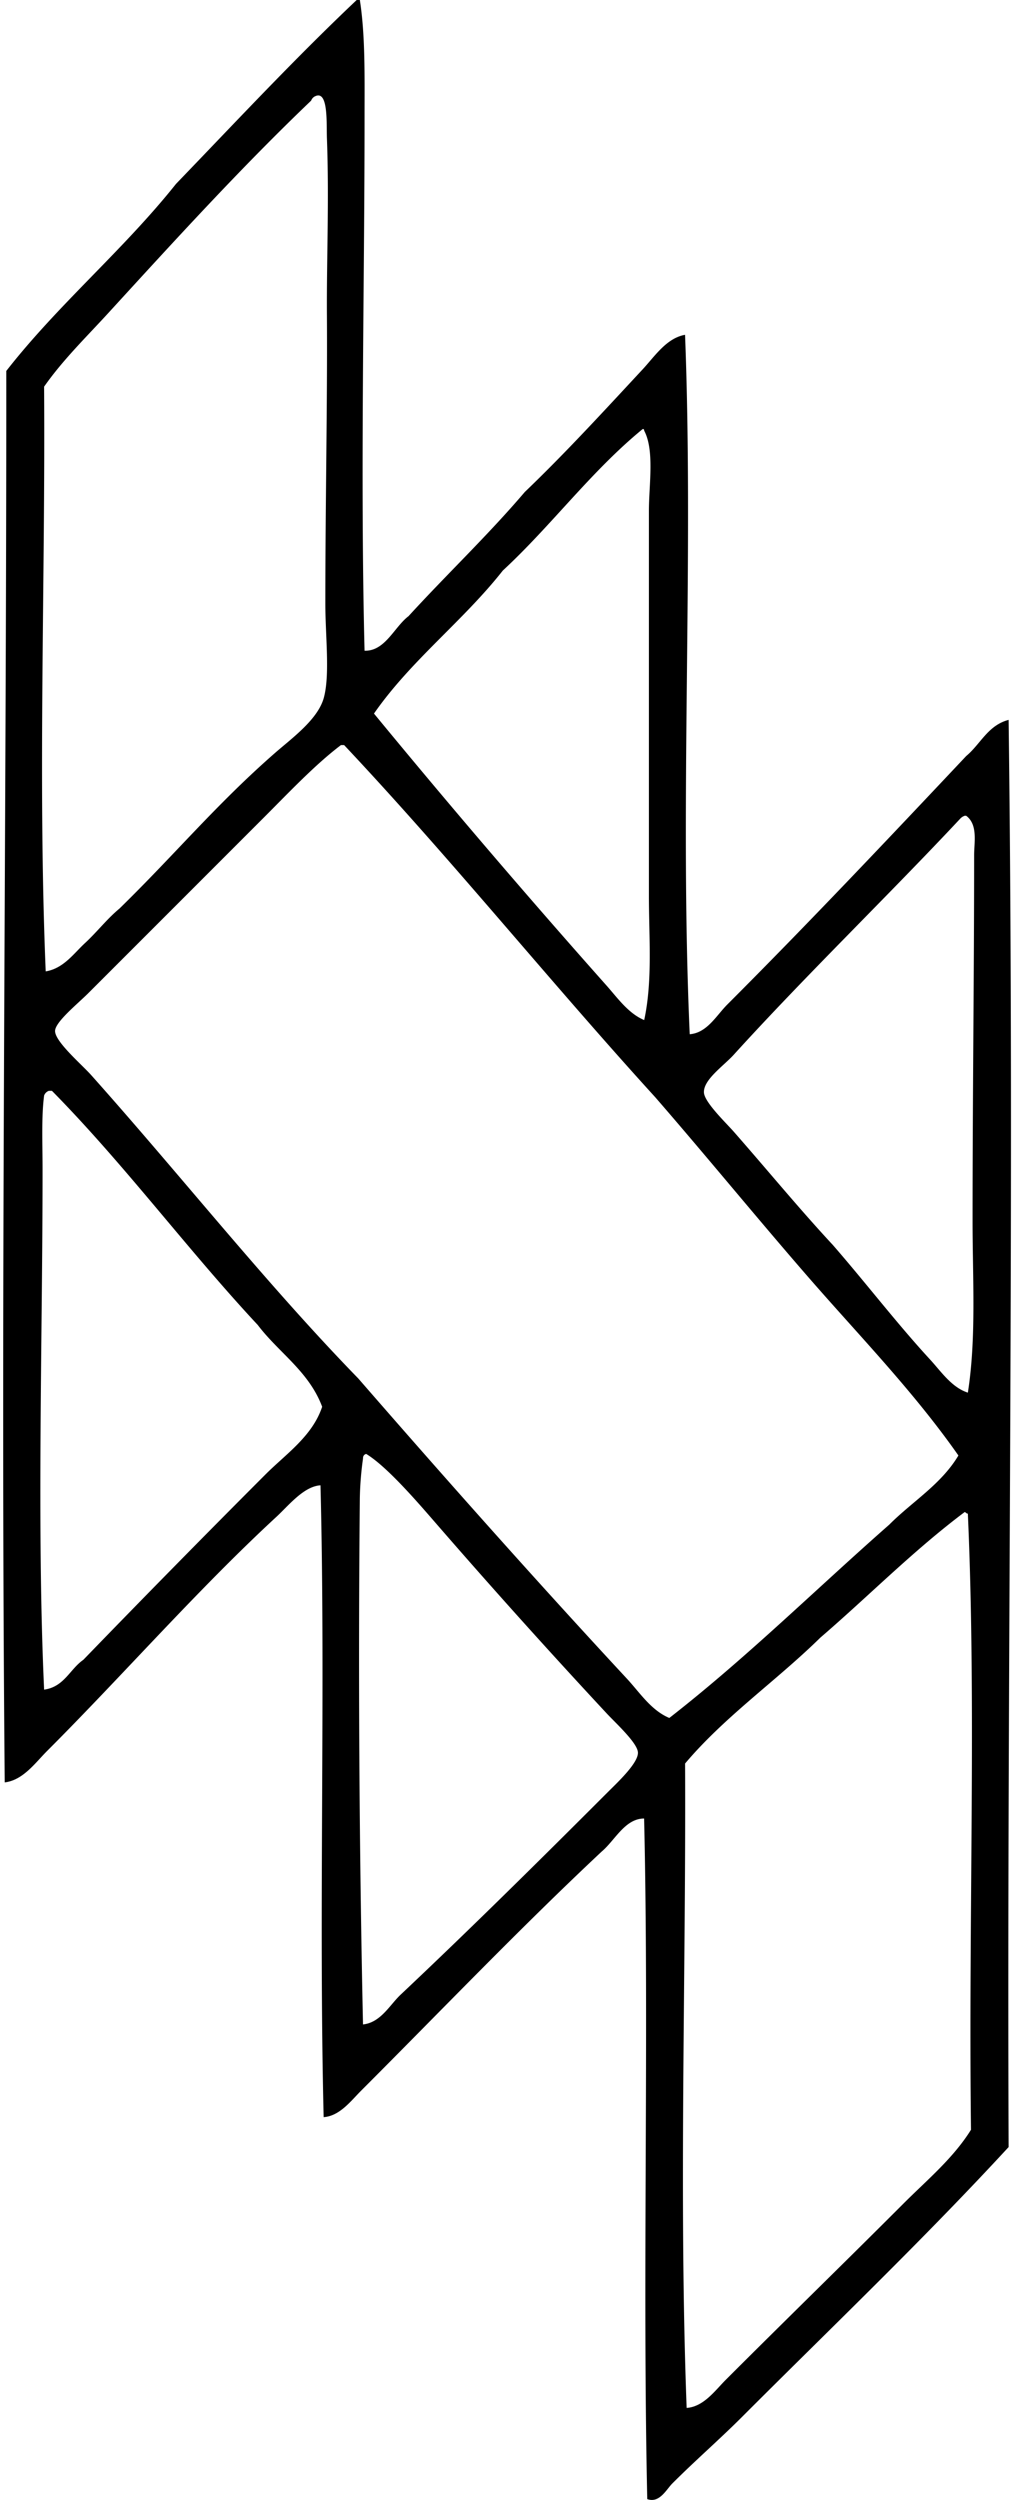 <svg xmlns="http://www.w3.org/2000/svg" width="81" height="200" fill="none" viewBox="0 0 81 200">
  <path fill="#000" fill-rule="evenodd" d="M28.55 0h.252c.442 2.837.377 6.132.377 9.306.003 13.705-.352 28.721 0 42.753 1.646.048 2.376-1.895 3.52-2.765 3.062-3.349 6.356-6.471 9.306-9.935 3.212-3.073 6.331-6.474 9.431-9.809.977-1.051 1.908-2.5 3.395-2.765.701 18.113-.445 37.533.374 55.956 1.389-.105 2.138-1.509 3.02-2.39 6.359-6.357 12.87-13.243 19.11-19.867 1.146-.952 1.733-2.458 3.394-2.892.492 38.09-.147 75.46 0 114.177-6.809 7.388-14.202 14.451-21.375 21.627-1.794 1.791-3.687 3.432-5.535 5.28-.487.487-1.034 1.611-2.013 1.257-.392-17.819.15-37.408-.252-54.448-1.532 0-2.336 1.754-3.395 2.643-6.521 6.109-12.838 12.713-19.237 19.112-.82.817-1.724 2.048-3.017 2.136-.402-16.562.16-34.371-.253-50.548-1.336.08-2.547 1.613-3.521 2.515-6.28 5.792-12.226 12.601-18.358 18.735-.962.962-1.921 2.338-3.395 2.518-.342-37.613.14-75.548.125-112.919 4.174-5.345 9.364-9.665 13.583-14.963C18.864 9.758 23.552 4.726 28.55 0Zm-3.644 8.048C19.236 13.463 13.9 19.33 8.686 25.024c-1.761 1.926-3.644 3.752-5.156 5.91.105 15.718-.507 31.32.128 46.78 1.433-.236 2.245-1.437 3.144-2.264.962-.889 1.756-1.93 2.765-2.767 4.466-4.364 7.75-8.34 12.446-12.446 1.372-1.197 3.42-2.673 3.902-4.401.507-1.836.125-4.95.125-7.546 0-7.92.172-16.17.127-23.01-.033-4.352.185-9.237 0-14.21-.045-1.162.122-3.784-.882-3.395a.616.616 0 0 0-.38.373Zm15.34 37.597c-3.194 4.056-7.338 7.166-10.313 11.442a749.073 749.073 0 0 0 18.61 21.755c.87.977 1.744 2.233 3.018 2.767.68-3.157.377-6.576.377-9.935V40.867c0-2.063.46-4.83-.377-6.411-.008-.078-.017-.15-.125-.128-4.126 3.377-7.293 7.713-11.19 11.317ZM21.134 65.39c-4.533 4.534-9.486 9.487-14.084 14.083-.86.856-2.65 2.3-2.643 3.017.013.864 2.133 2.67 2.892 3.521 7.269 8.143 13.995 16.683 21.378 24.27 7.051 8.105 14.297 16.26 21.5 24.016 1.024 1.104 1.931 2.53 3.395 3.144 6.196-4.828 11.736-10.31 17.603-15.465 1.841-1.849 4.157-3.222 5.535-5.533-3.606-5.152-7.99-9.636-12.071-14.334-4.119-4.74-8.083-9.596-12.199-14.334-8.432-9.257-16.322-19.055-24.897-28.167h-.252c-2.066 1.559-4.191 3.817-6.157 5.782Zm56.08-.127a.891.891 0 0 0-.376.252c-5.675 6.067-12.334 12.509-18.106 18.863-.82.902-2.425 1.986-2.39 3.017.027.774 1.755 2.423 2.39 3.145 2.815 3.21 5.248 6.177 7.922 9.054 2.653 3.045 5.14 6.299 7.796 9.179.859.932 1.718 2.225 3.017 2.642.684-4.361.377-9.096.377-13.704 0-10.168.123-19.22.125-29.298 0-1.042.31-2.433-.63-3.145-.04-.005-.084-.005-.124-.005Zm-70.54 67.522a1325.377 1325.377 0 0 1 14.586-14.837c1.646-1.643 3.744-3.052 4.526-5.405-1.064-2.834-3.474-4.323-5.153-6.539-5.665-6.074-10.65-12.825-16.475-18.735h-.25a.629.629 0 0 0-.377.375c-.224 1.718-.124 3.851-.124 5.91 0 13.644-.47 28.596.124 41.621 1.614-.227 2.054-1.634 3.143-2.39Zm25.401 26.785c5.647-5.323 11.13-10.753 16.597-16.22.757-.757 2.42-2.305 2.388-3.145-.03-.761-1.753-2.325-2.515-3.144a585.626 585.626 0 0 1-13.455-14.964c-1.424-1.636-4.051-4.738-5.785-5.782-.157.052-.257.16-.25.377a25.945 25.945 0 0 0-.254 3.142c-.13 13.453-.058 27.692.254 42.126 1.422-.155 2.133-1.556 3.02-2.39Zm33.572-28.544c-3.51 3.447-7.631 6.287-10.813 10.059.08 16.809-.507 34.692.125 51.554 1.376-.1 2.28-1.401 3.145-2.263 4.748-4.748 9.533-9.406 14.206-14.082 1.921-1.92 3.99-3.634 5.408-5.909-.21-17.124.437-33.931-.252-49.292-.128 0-.15-.102-.253-.127-4.118 3.089-7.69 6.726-11.567 10.06Z" clip-rule="evenodd"/>
</svg>
